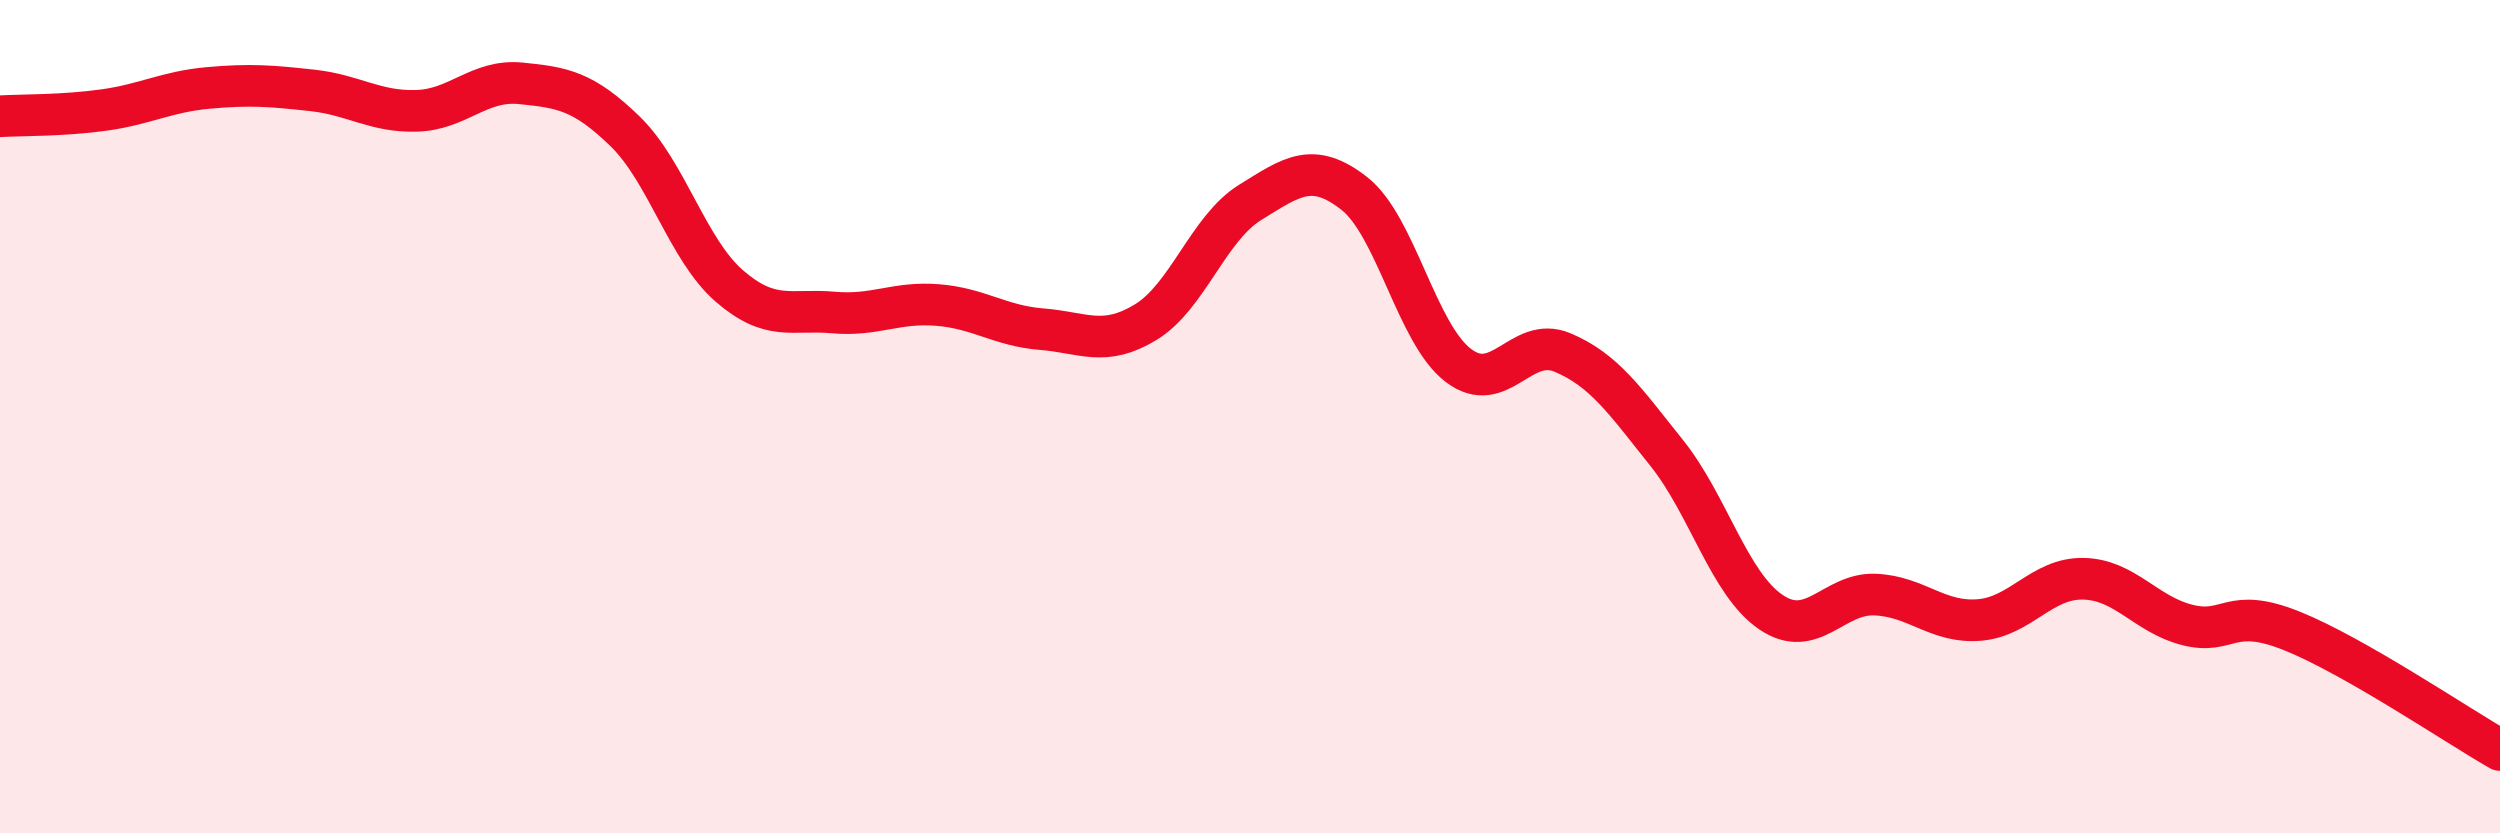 
    <svg width="60" height="20" viewBox="0 0 60 20" xmlns="http://www.w3.org/2000/svg">
      <path
        d="M 0,2.79 C 0.5,2.76 1.5,2.78 2.5,2.64 C 3.5,2.5 4,2.2 5,2.11 C 6,2.02 6.5,2.06 7.5,2.17 C 8.5,2.28 9,2.69 10,2.66 C 11,2.63 11.5,1.9 12.5,2 C 13.5,2.1 14,2.18 15,3.15 C 16,4.12 16.5,5.99 17.5,6.86 C 18.5,7.73 19,7.41 20,7.5 C 21,7.59 21.5,7.24 22.5,7.32 C 23.5,7.4 24,7.82 25,7.9 C 26,7.98 26.5,8.34 27.5,7.73 C 28.5,7.12 29,5.48 30,4.86 C 31,4.24 31.5,3.86 32.5,4.64 C 33.5,5.42 34,8.01 35,8.77 C 36,9.53 36.5,8.04 37.5,8.46 C 38.5,8.88 39,9.62 40,10.87 C 41,12.12 41.5,14.01 42.5,14.69 C 43.5,15.37 44,14.23 45,14.27 C 46,14.31 46.5,14.96 47.5,14.88 C 48.5,14.8 49,13.87 50,13.89 C 51,13.91 51.5,14.75 52.5,15 C 53.5,15.25 53.5,14.54 55,15.14 C 56.5,15.74 59,17.43 60,18L60 20L0 20Z"
        fill="#EB0A25"
        opacity="0.1"
        stroke-linecap="round"
        stroke-linejoin="round"
      />
      <path
        d="M 0,2.79 C 0.5,2.76 1.5,2.78 2.5,2.64 C 3.5,2.5 4,2.2 5,2.11 C 6,2.02 6.5,2.06 7.5,2.17 C 8.5,2.28 9,2.69 10,2.66 C 11,2.63 11.5,1.9 12.5,2 C 13.5,2.1 14,2.18 15,3.15 C 16,4.12 16.5,5.99 17.5,6.86 C 18.5,7.73 19,7.41 20,7.5 C 21,7.59 21.5,7.24 22.5,7.32 C 23.5,7.4 24,7.82 25,7.9 C 26,7.98 26.5,8.34 27.5,7.73 C 28.5,7.12 29,5.48 30,4.86 C 31,4.24 31.5,3.86 32.5,4.64 C 33.5,5.42 34,8.01 35,8.77 C 36,9.53 36.5,8.04 37.5,8.46 C 38.5,8.88 39,9.62 40,10.87 C 41,12.12 41.5,14.01 42.5,14.69 C 43.5,15.37 44,14.23 45,14.27 C 46,14.31 46.5,14.96 47.5,14.88 C 48.5,14.8 49,13.87 50,13.89 C 51,13.91 51.5,14.75 52.5,15 C 53.5,15.25 53.5,14.54 55,15.14 C 56.5,15.74 59,17.43 60,18"
        stroke="#EB0A25"
        stroke-width="1"
        fill="none"
        stroke-linecap="round"
        stroke-linejoin="round"
      />
    </svg>
  